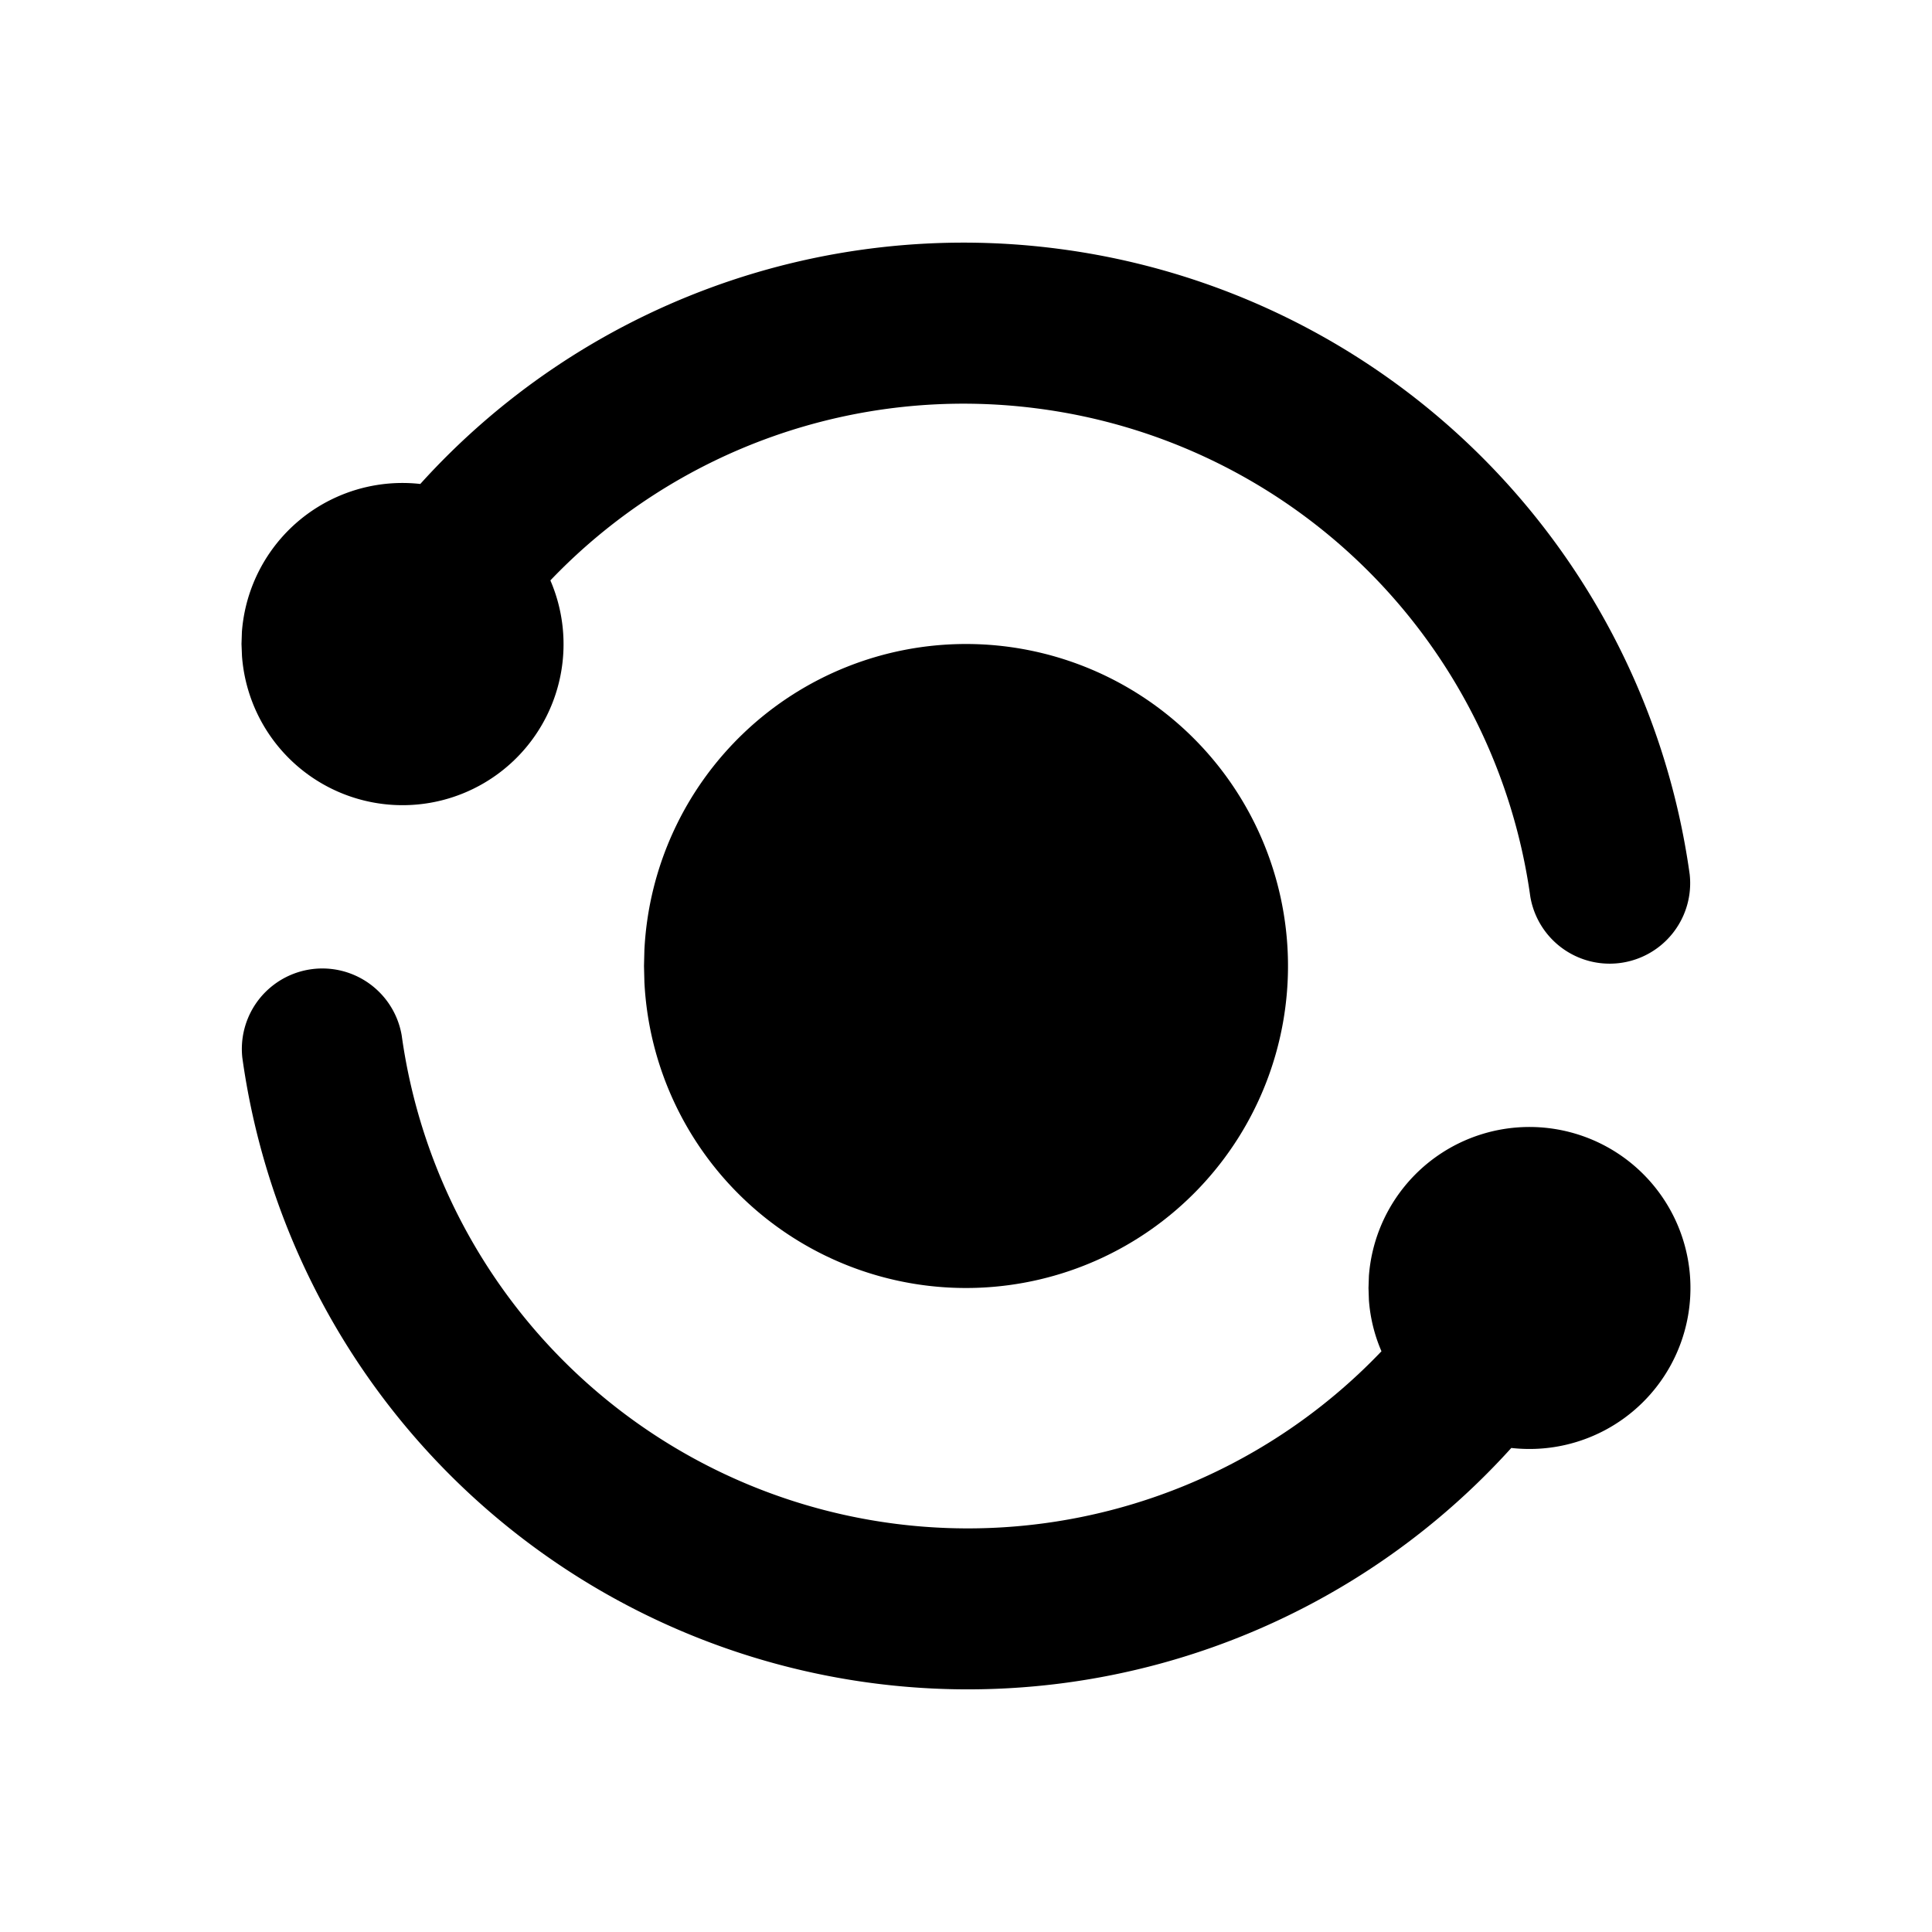 <svg xmlns="http://www.w3.org/2000/svg" width="24" height="24" viewBox="0 0 24 24" stroke-width="2" stroke="currentColor" fill="none" stroke-linecap="round" stroke-linejoin="round">
  <path stroke="none" d="M0 0h24v24H0z" fill="none"/>
  <path d="M4.99 12.862a7.1 7.1 0 0 0 12.171 3.924a1.956 1.956 0 0 1 -.156 -.637l-.005 -.149l.005 -.15a2 2 0 1 1 1.769 2.137a9.099 9.099 0 0 1 -15.764 -4.85a1 1 0 0 1 1.98 -.275z" stroke-width="0" fill="currentColor" />
  <path d="M12 8a4 4 0 1 1 -3.995 4.2l-.005 -.2l.005 -.2a4 4 0 0 1 3.995 -3.8z" stroke-width="0" fill="currentColor" />
  <path d="M13.142 3.09a9.1 9.1 0 0 1 7.848 7.772a1 1 0 0 1 -1.98 .276a7.1 7.1 0 0 0 -6.125 -6.064a7.096 7.096 0 0 0 -6.048 2.136a2 2 0 1 1 -3.831 .939l-.006 -.149l.005 -.15a2 2 0 0 1 2.216 -1.838a9.094 9.094 0 0 1 7.921 -2.922z" stroke-width="0" fill="currentColor" />
</svg>


